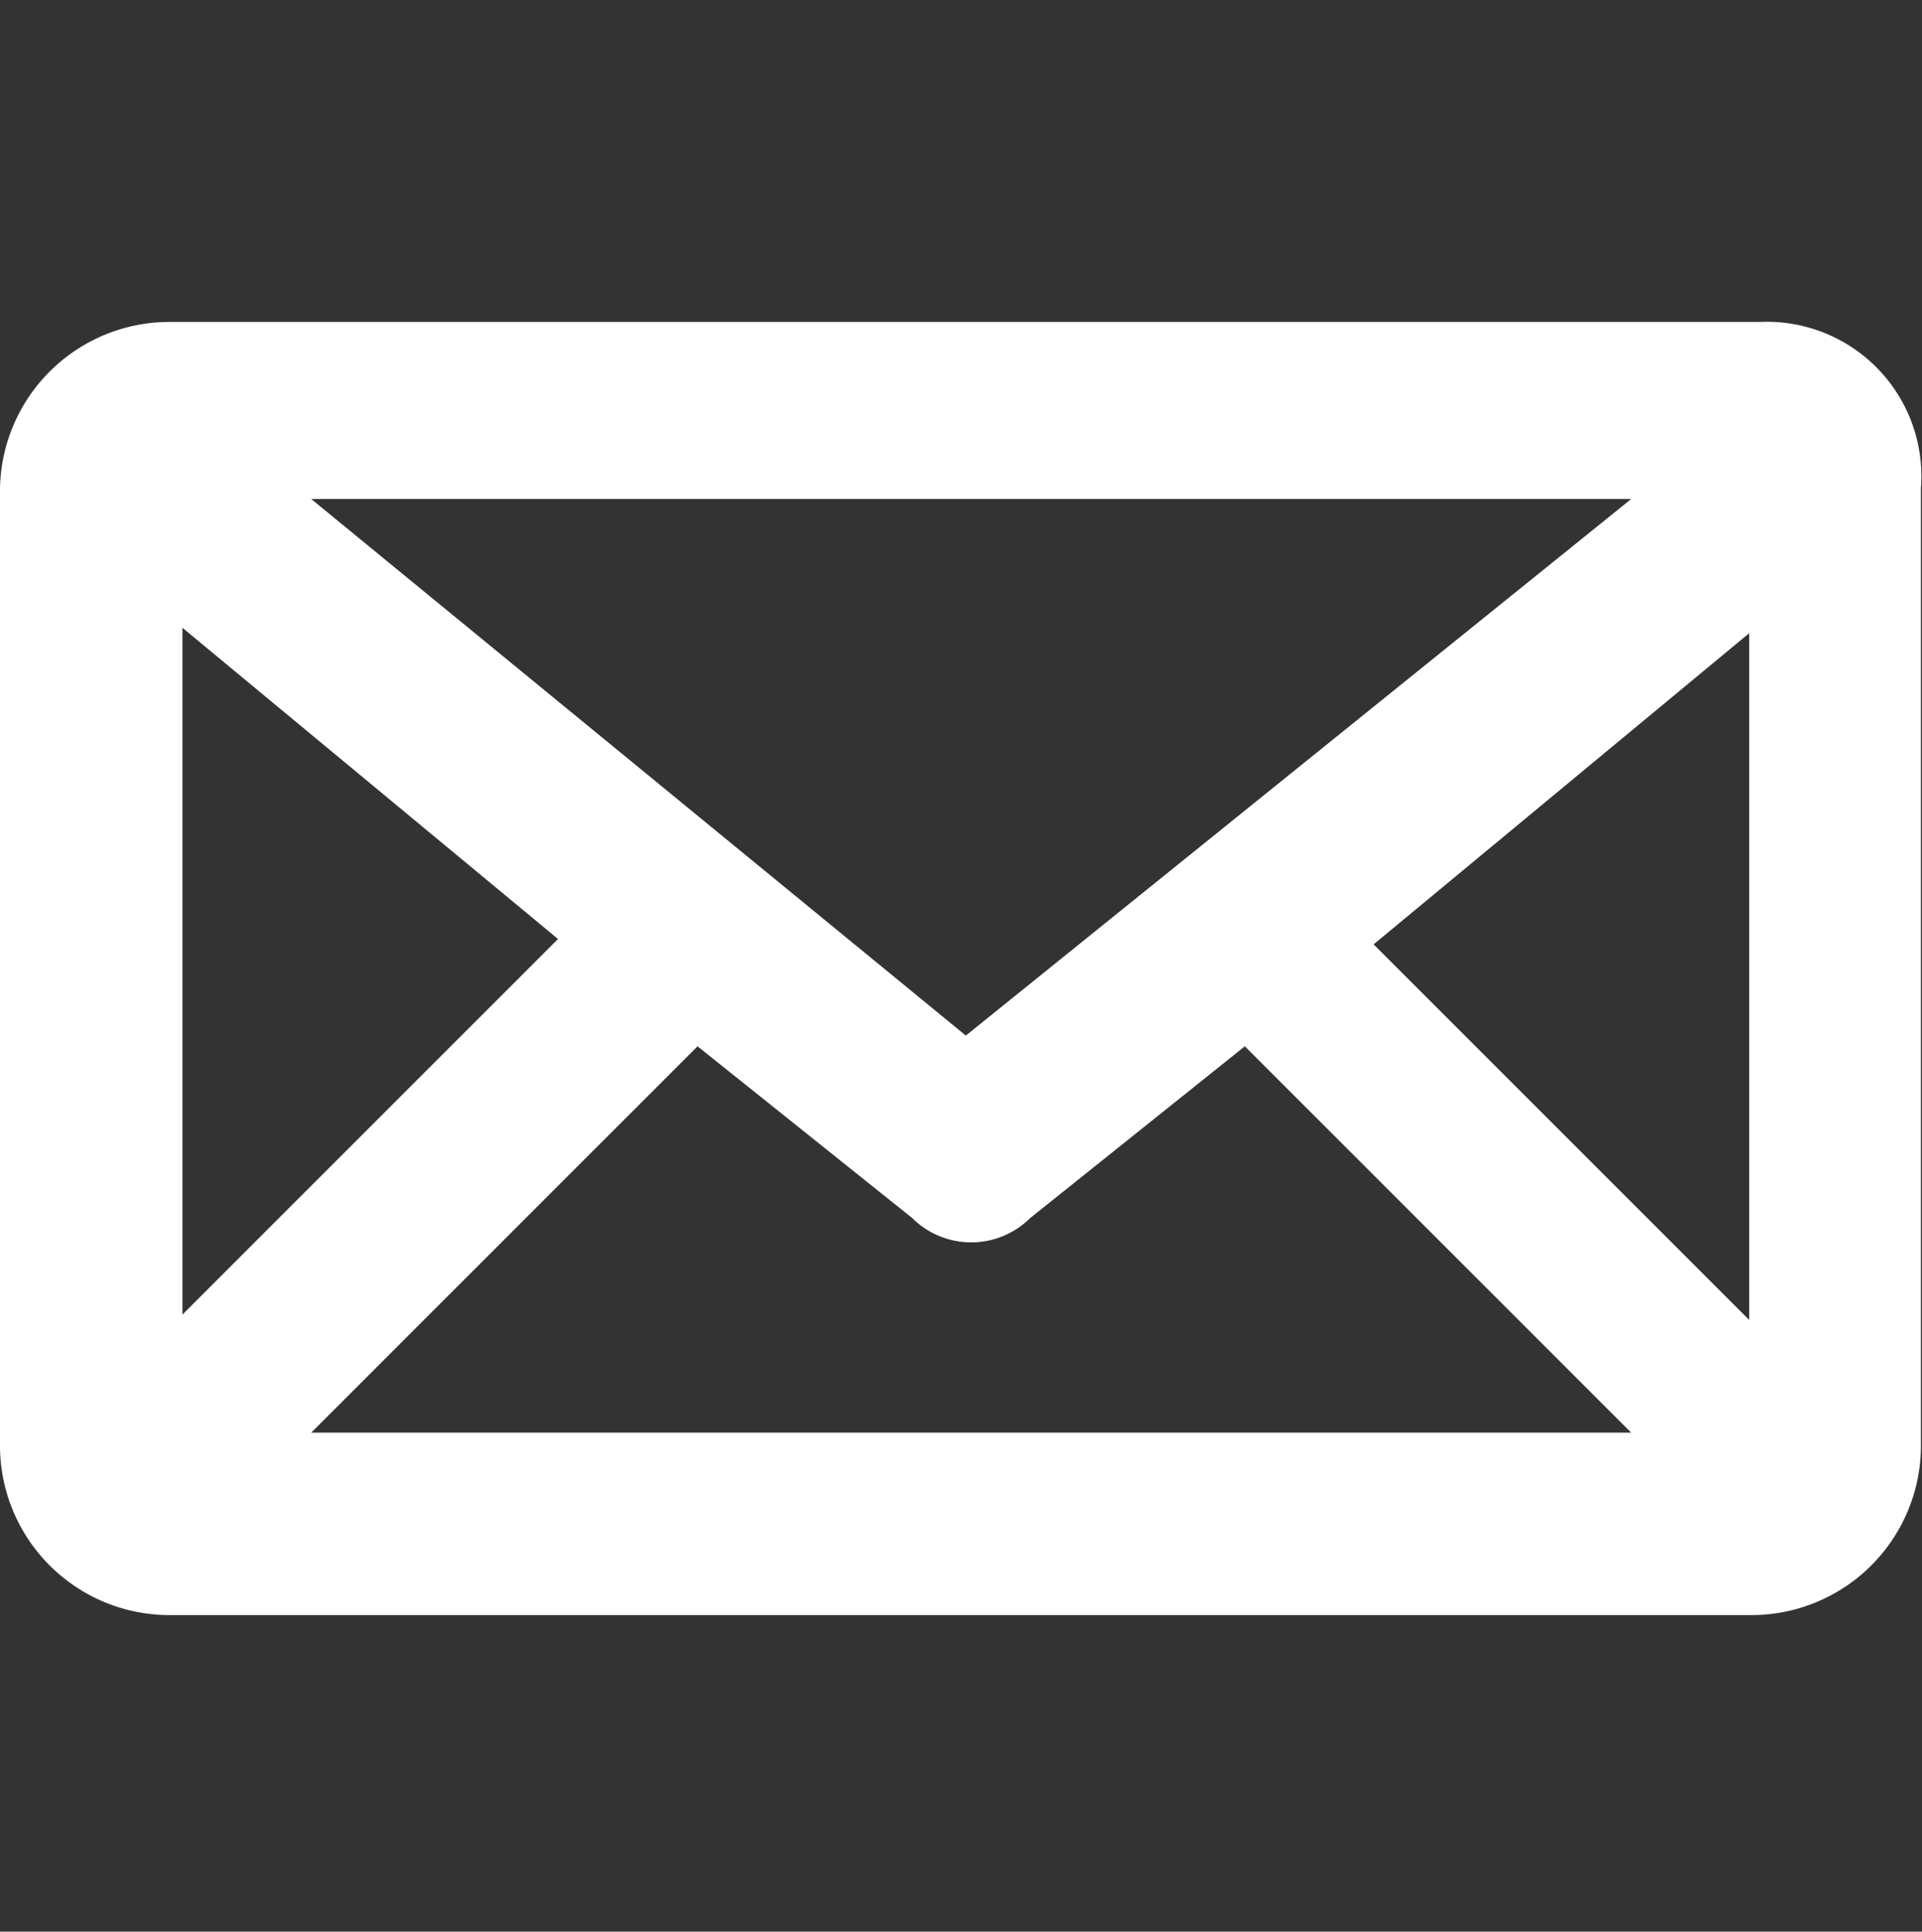 <svg id="Layer_1" data-name="Layer 1" xmlns="http://www.w3.org/2000/svg" viewBox="0 0 17.91 18"><rect x="0" y="0" width="17.91" height="18" fill="#333333" stroke="none"/><defs><style>.cls-1{fill:#fff;}</style></defs><title>share-iconsArtboard 14</title><path class="cls-1" d="M16.4,3H1.6A1.58,1.58,0,0,0,0,4.55v8.9a1.58,1.58,0,0,0,1.6,1.6H16.3a1.58,1.58,0,0,0,1.6-1.6V4.55A1.44,1.44,0,0,0,16.4,3Zm-.1,2.9v6.4l-3.5-3.5ZM2.9,4.65H15.2L9,9.65Zm3.6,5.1,2,1.6a.78.78,0,0,0,1.1,0l2-1.6,3.6,3.6H2.9Zm-1.3-1-3.5,3.5V5.85Z"/></svg>